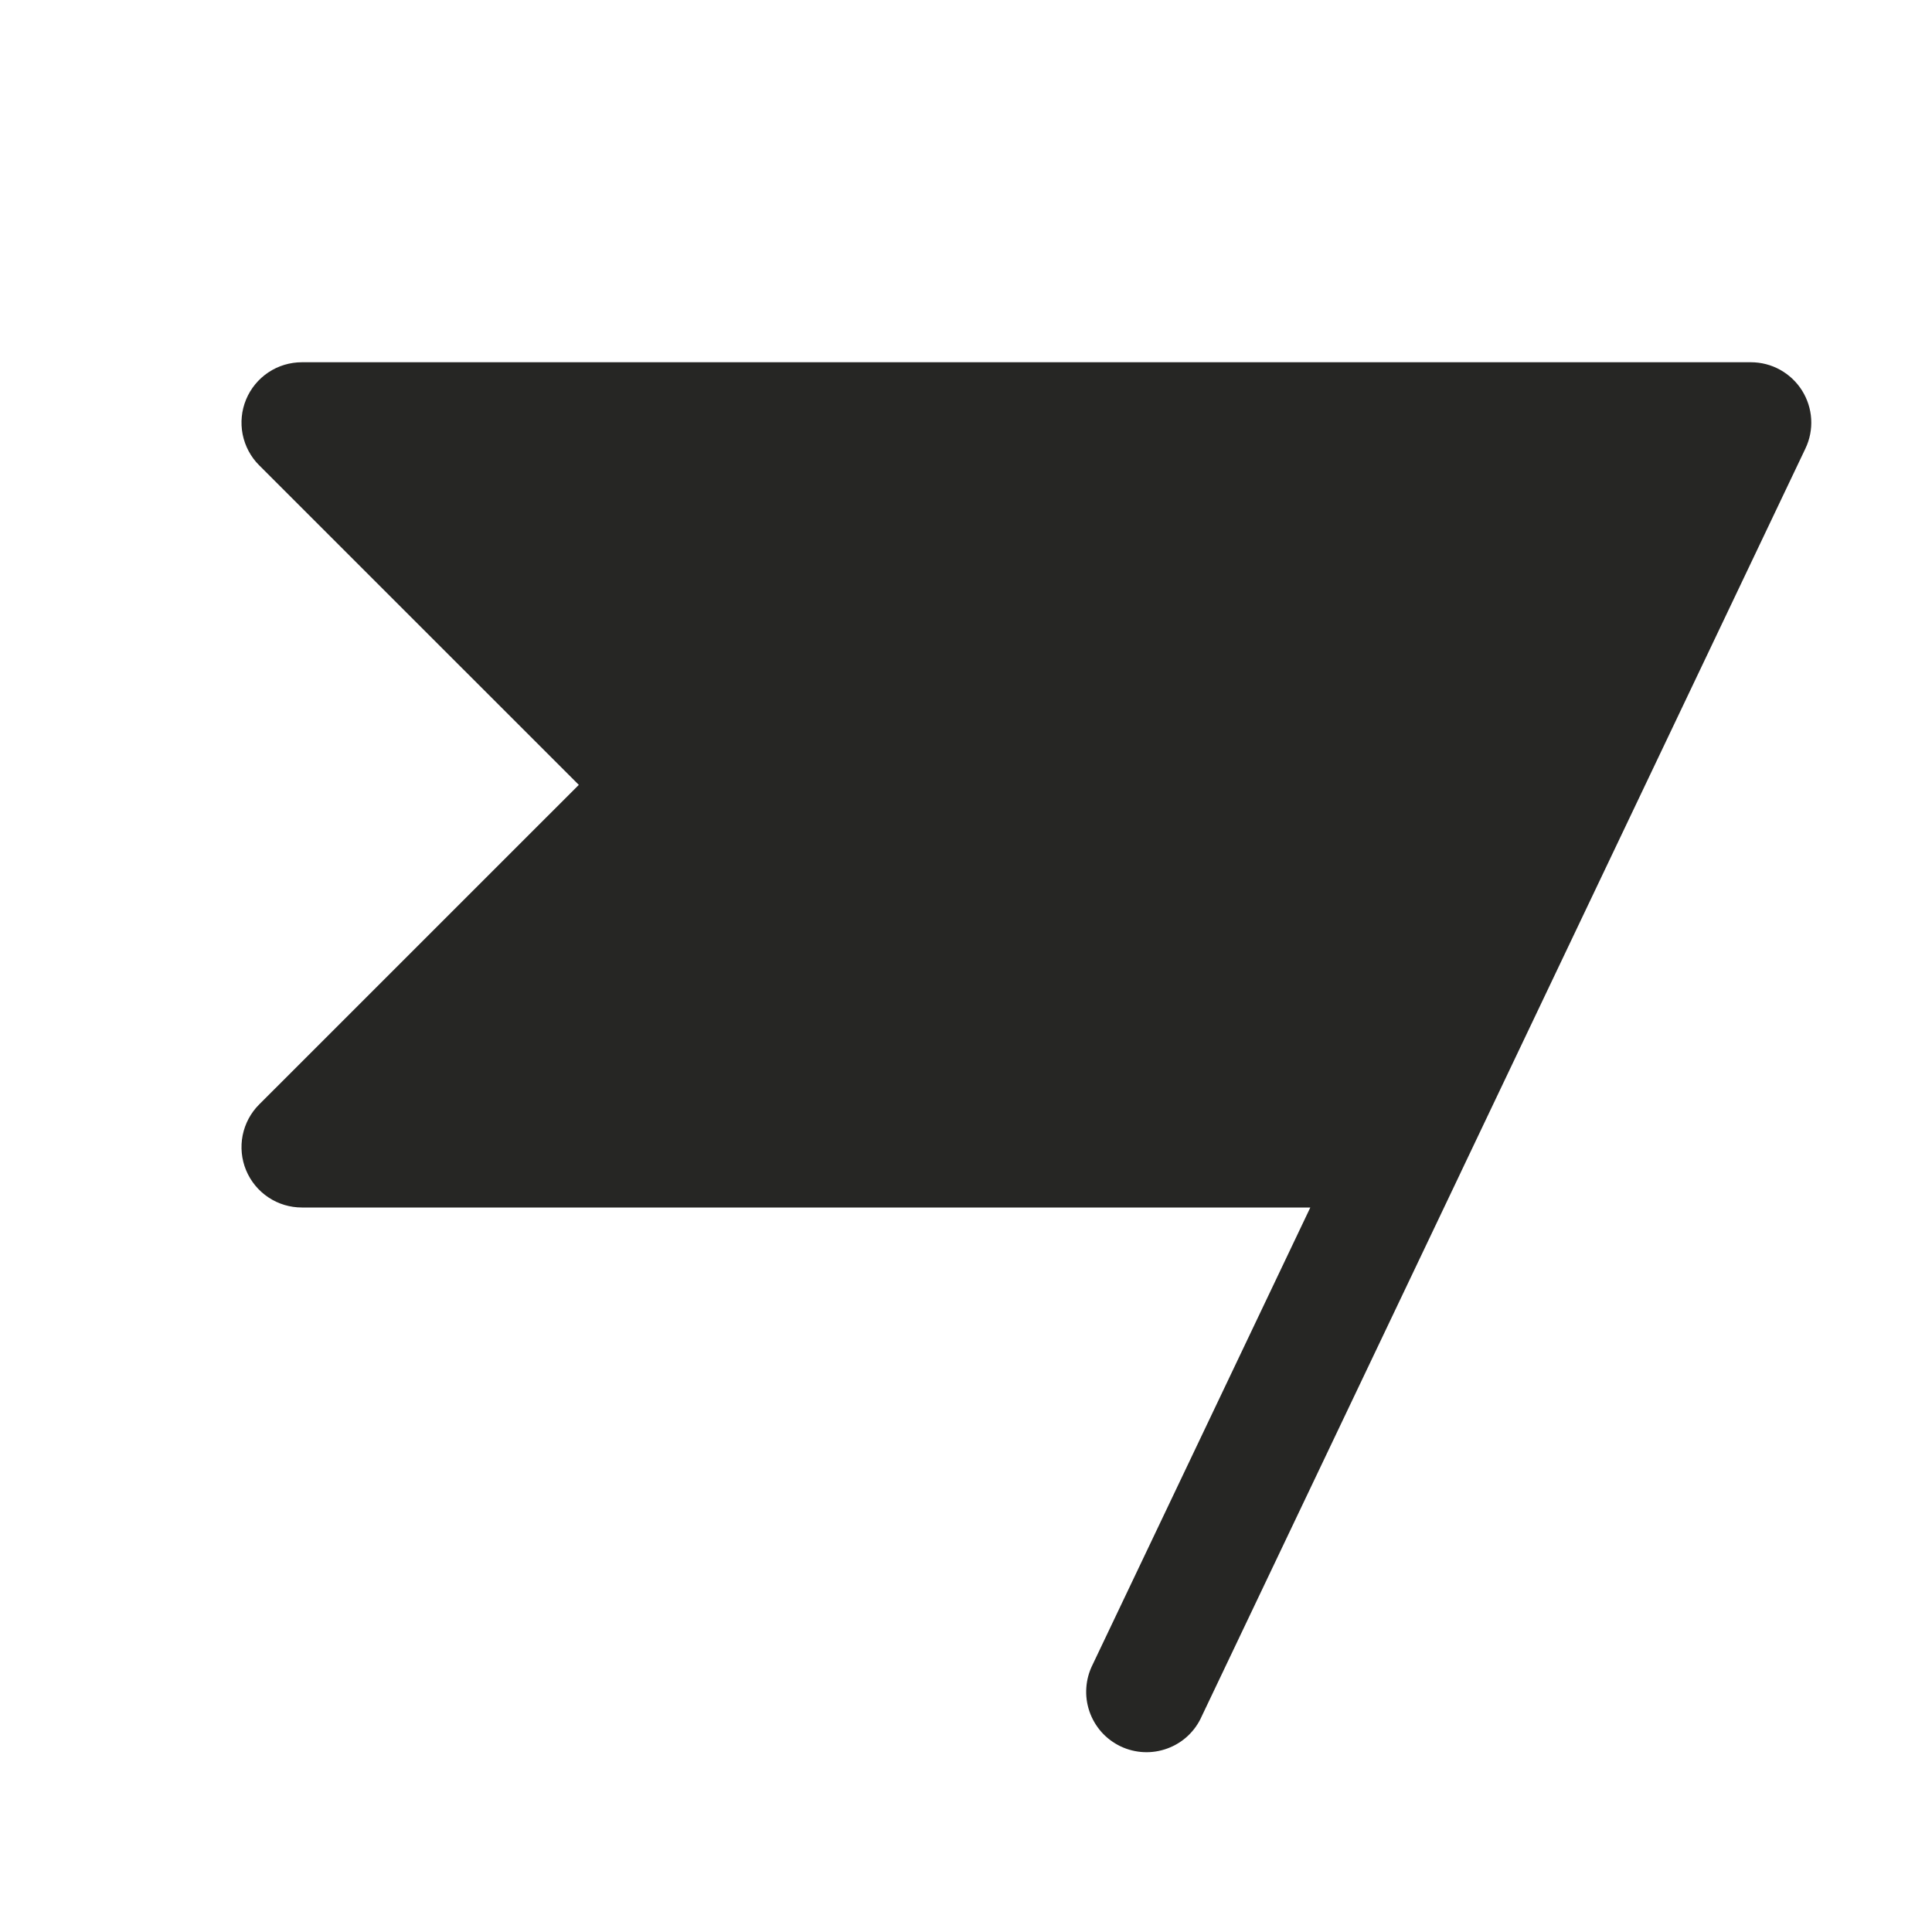 <svg width="32" height="32" viewBox="0 0 32 32" fill="none" xmlns="http://www.w3.org/2000/svg">
<path d="M29.903 7.43L24.2 19.407C24.194 19.422 24.187 19.436 24.18 19.45L19.903 28.43C19.849 28.552 19.771 28.661 19.673 28.753C19.576 28.844 19.461 28.914 19.336 28.96C19.211 29.006 19.078 29.027 18.945 29.021C18.811 29.015 18.681 28.982 18.56 28.925C18.44 28.867 18.332 28.787 18.243 28.687C18.155 28.587 18.087 28.471 18.044 28.345C18.001 28.218 17.983 28.085 17.993 27.952C18.002 27.819 18.038 27.689 18.098 27.57L21.703 20H5.001C4.803 20 4.609 19.942 4.445 19.832C4.28 19.722 4.152 19.566 4.076 19.383C4 19.2 3.981 18.999 4.019 18.805C4.058 18.611 4.153 18.432 4.293 18.293L9.587 13L4.293 7.707C4.153 7.568 4.058 7.389 4.019 7.195C3.981 7.001 4 6.8 4.076 6.617C4.152 6.434 4.28 6.278 4.445 6.168C4.609 6.058 4.803 6 5.001 6H29.001C29.17 6 29.336 6.043 29.483 6.124C29.631 6.206 29.756 6.324 29.846 6.466C29.936 6.609 29.989 6.772 29.999 6.941C30.009 7.109 29.976 7.278 29.903 7.43Z" fill="#262624"/>
</svg>

